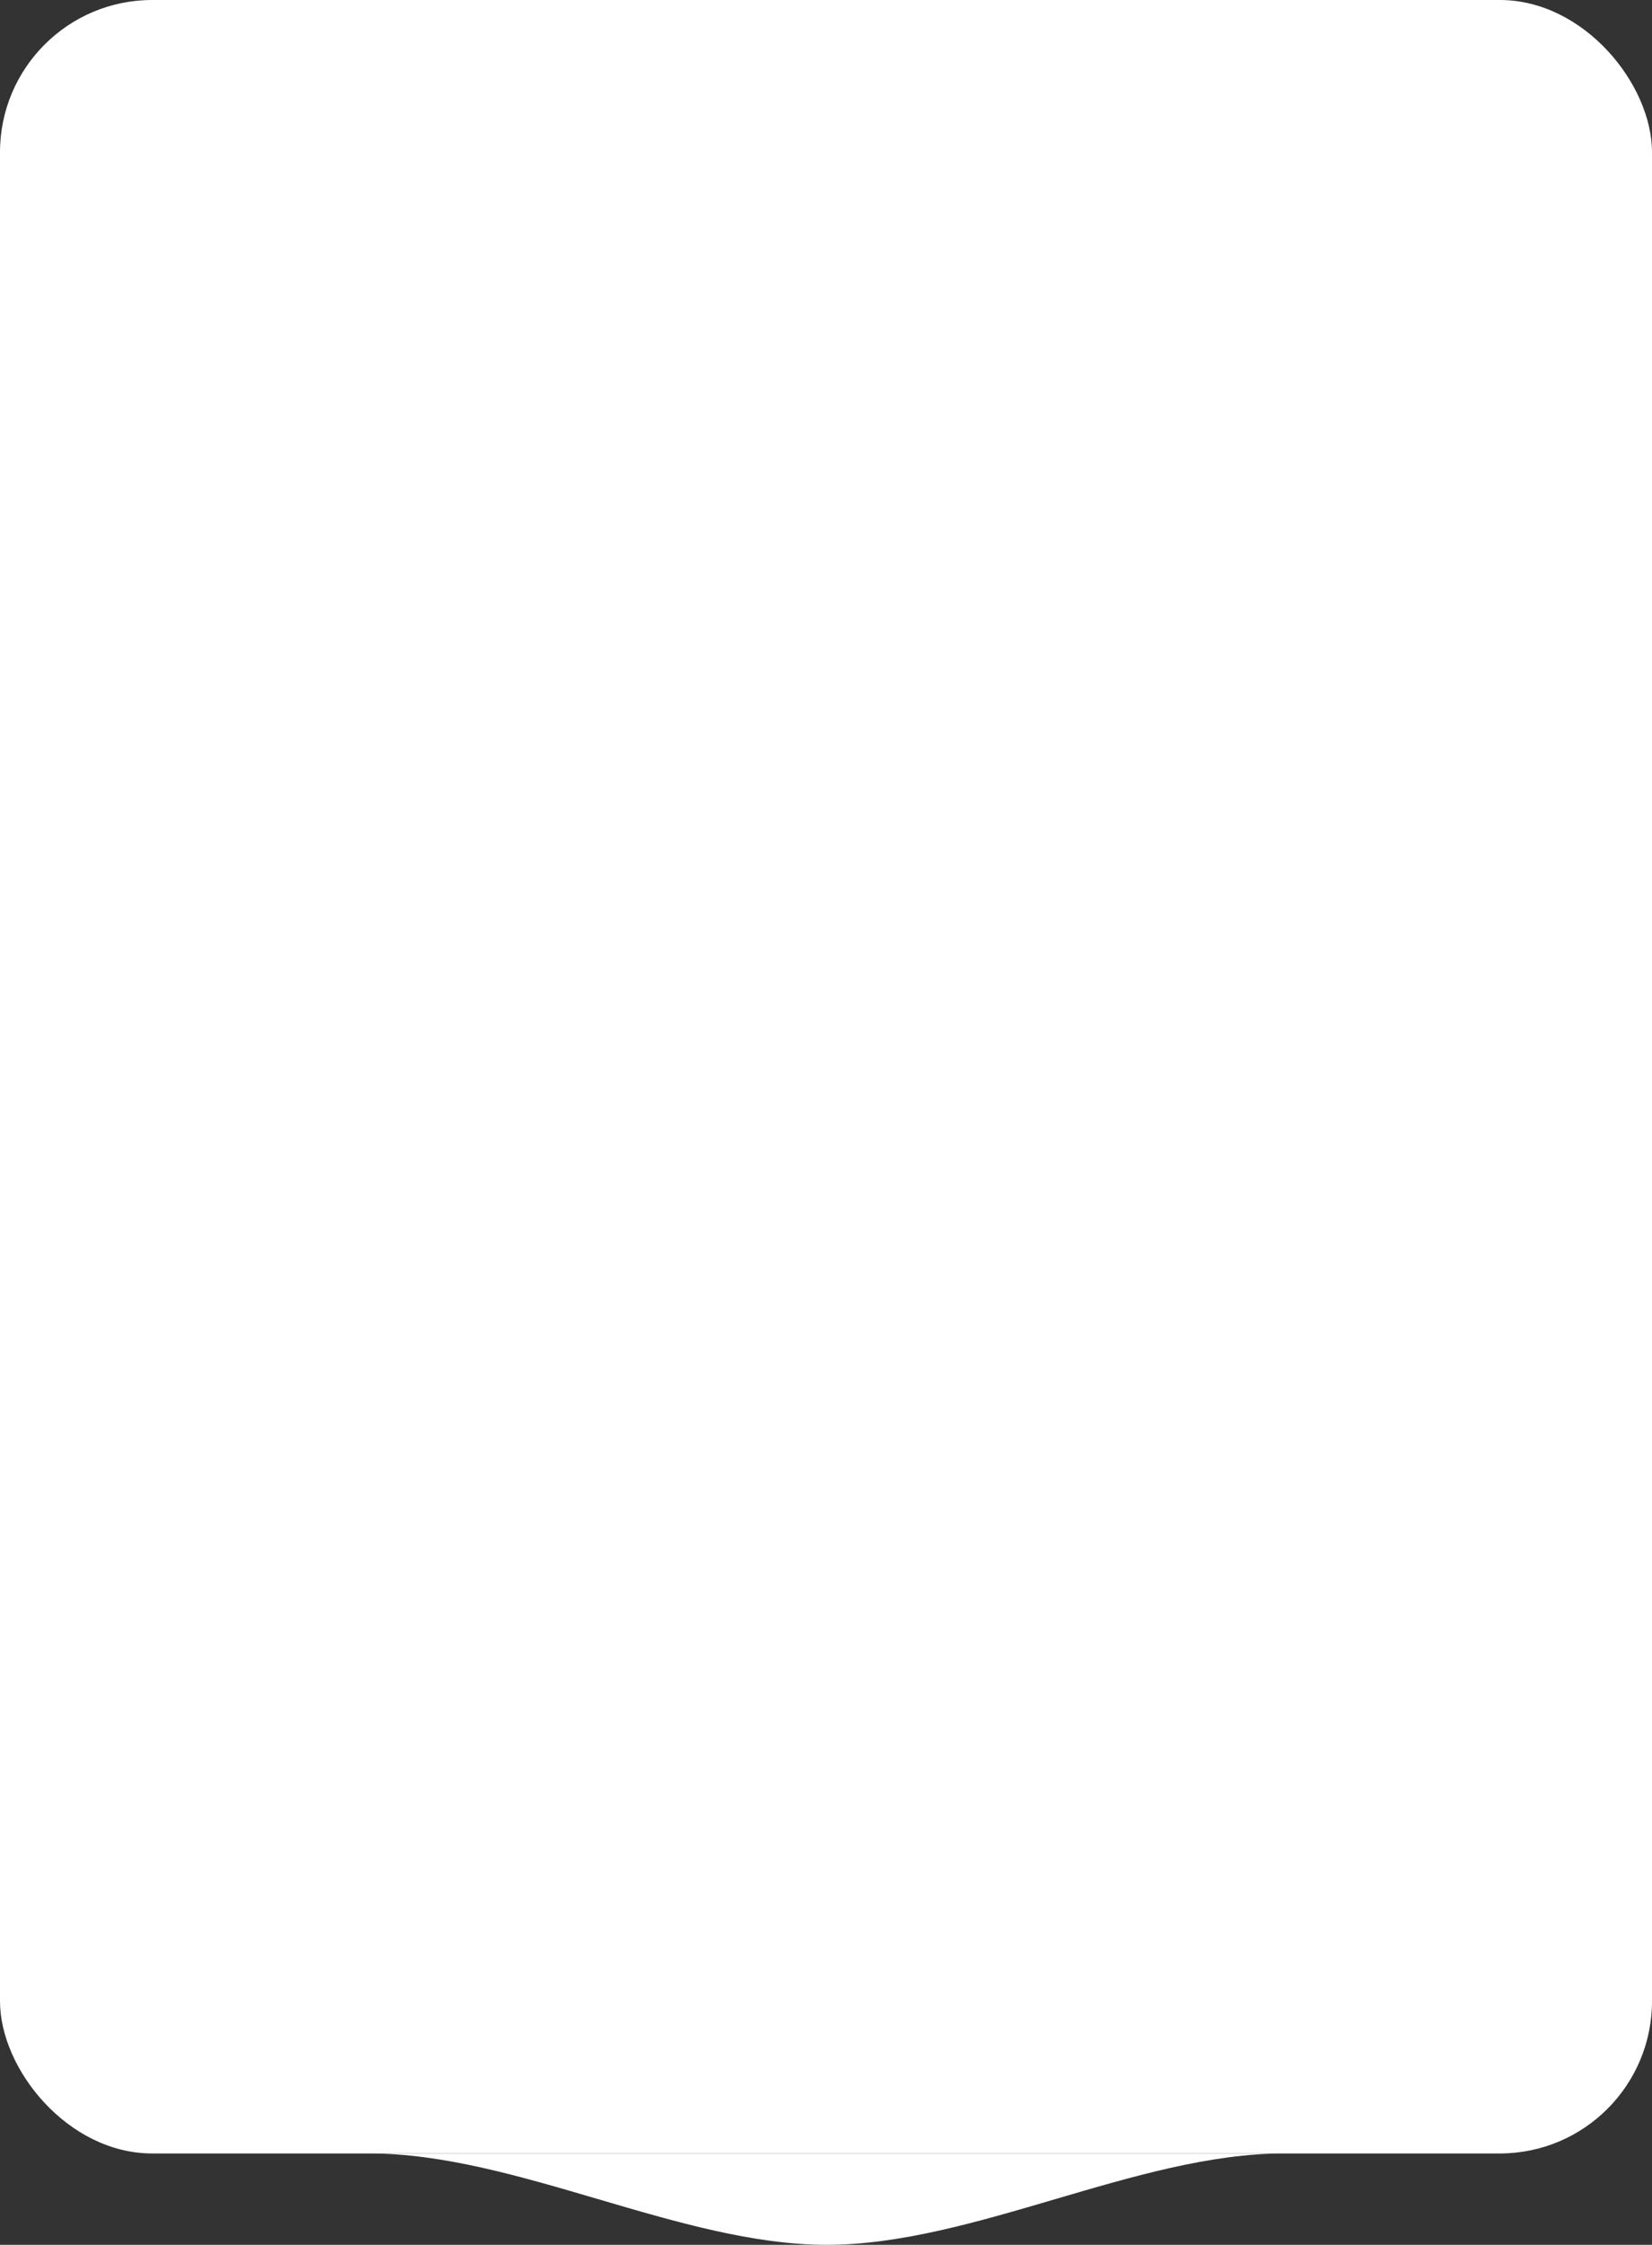 <?xml version="1.0" encoding="UTF-8"?> <svg xmlns="http://www.w3.org/2000/svg" width="380" height="516" viewBox="0 0 380 516" fill="none"><rect x="0" y="0" width="380" height="516" fill="#333333" stroke="none"/><rect width="380" height="495" rx="35" fill="white"></rect><path fill-rule="evenodd" clip-rule="evenodd" d="M137.579 505.5L137.579 505.5L137.578 505.5C119.722 500.25 101.865 495 85 495H295.315C278.449 495 260.593 500.25 242.736 505.5L242.736 505.5L242.736 505.5C224.879 510.75 207.023 516 190.157 516C173.292 516 155.435 510.75 137.579 505.5Z" fill="white"></path></svg> 